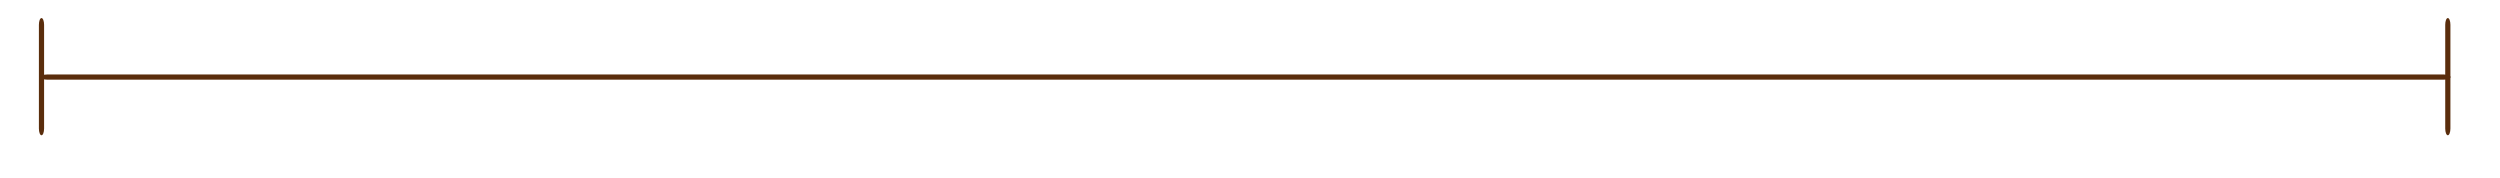 <?xml version="1.0" encoding="UTF-8"?>
<svg id="Calque_1" data-name="Calque 1" xmlns="http://www.w3.org/2000/svg" version="1.1" viewBox="0 0 2410 172">
  <defs>
    <style>
      .cls-1 {
        fill: #000;
      }

      .cls-1, .cls-2 {
        stroke-width: 0px;
      }

      .cls-2 {
        fill: #5a2d0c;
      }
    </style>
  </defs>
  <g>
    <path class="cls-2" d="M2355.8,76.8H45.5c-3.6,0-6.5-1.1-6.5-2.5s2.9-2.5,6.5-2.5h2310.3c3.6,0,6.5,1.1,6.5,2.5s-2.9,2.5-6.5,2.5Z"/>
    <path class="cls-2" d="M40,130.4c-1.4,0-2.5-2.9-2.5-6.5V23.9c0-3.6,1.1-6.5,2.5-6.5s2.5,2.9,2.5,6.5v100c0,3.6-1.1,6.5-2.5,6.5Z"/>
    <path class="cls-2" d="M2359.7,130.4c-1.4,0-2.5-2.9-2.5-6.5V23.9c0-3.6,1.1-6.5,2.5-6.5s2.5,2.9,2.5,6.5v100c0,3.6-1.1,6.5-2.5,6.5Z"/>
  </g>
  <g>
    <path class="cls-1" d="M1421.2-36.6v7.6h-37.4v-54.5h36.7v7.6h-28.1v15.5h24.3v7.1h-24.3v16.7s28.8,0,28.8,0Z"/>
    <path class="cls-1" d="M1464.5-29h-8.4v-22.5c0-3.8-.6-6.5-1.8-8.3-1.2-1.7-3-2.6-5.3-2.6s-2.5.2-3.7.7-2.4,1.1-3.5,2c-1.1.8-2,1.8-2.9,3s-1.5,2.4-2,3.8v23.9h-8.4v-40.1h7.7v8.1c1.5-2.7,3.8-4.8,6.7-6.4,2.9-1.6,6.1-2.3,9.7-2.3s4.4.4,5.9,1.3,2.8,2.1,3.6,3.6c.9,1.5,1.5,3.3,1.9,5.2.4,2,.5,4.1.5,6.3v24.3h0Z"/>
    <path class="cls-1" d="M1484.7-29l-15.4-40.1h8.7l11.5,33,11.6-33h8l-15.3,40.1h-9.1,0Z"/>
    <path class="cls-1" d="M1515.1-75.8v-9.3h8.4v9.3h-8.4ZM1515.1-29v-40.1h8.4V-29h-8.4Z"/>
    <path class="cls-1" d="M1556.3-61.9c-3.3,0-6.2.9-8.7,2.3-2.5,1.4-4.3,3.4-5.4,6v24.6h-8.4v-40.1h7.8v9c1.4-2.8,3.2-5,5.4-6.6,2.2-1.7,4.6-2.6,7.2-2.7h2.2v7.4h-.1Z"/>
    <path class="cls-1" d="M1578.4-28.2c-3.2,0-6-.6-8.6-1.7-2.5-1.1-4.7-2.6-6.5-4.5s-3.2-4.1-4.1-6.6c-1-2.5-1.5-5.2-1.5-7.9s.5-5.4,1.5-7.9,2.4-4.7,4.2-6.6c1.8-1.9,4-3.4,6.5-4.5s5.4-1.7,8.5-1.7,5.9.6,8.5,1.7c2.5,1.1,4.7,2.6,6.5,4.5s3.2,4.1,4.2,6.6,1.5,5.2,1.5,7.9-.5,5.4-1.5,7.9-2.4,4.7-4.2,6.6c-1.8,1.9-4,3.4-6.5,4.5s-5.3,1.7-8.5,1.7ZM1566.5-49c0,1.9.3,3.7.9,5.4.6,1.6,1.5,3.1,2.5,4.3,1.1,1.2,2.3,2.1,3.8,2.8s3,1,4.7,1,3.3-.3,4.7-1c1.5-.7,2.7-1.7,3.8-2.9s1.9-2.7,2.5-4.3.9-3.4.9-5.4-.3-3.7-.9-5.3c-.6-1.7-1.5-3.1-2.5-4.3-1.1-1.2-2.3-2.2-3.8-2.9s-3-1-4.7-1-3.2.4-4.6,1.1c-1.5.7-2.7,1.7-3.8,2.9-1.1,1.2-1.9,2.7-2.6,4.3-.6,1.7-.9,3.4-.9,5.3Z"/>
    <path class="cls-1" d="M1642.6-29h-8.4v-22.5c0-3.8-.6-6.5-1.8-8.3-1.2-1.7-3-2.6-5.3-2.6s-2.5.2-3.7.7-2.4,1.1-3.5,2c-1.1.8-2,1.8-2.9,3-.8,1.2-1.5,2.4-2,3.8v23.9h-8.4v-40.1h7.7v8.1c1.5-2.7,3.8-4.8,6.7-6.4,2.9-1.6,6.1-2.3,9.7-2.3s4.4.4,5.9,1.3,2.7,2.1,3.6,3.6,1.5,3.3,1.9,5.2c.4,2,.5,4.1.5,6.3v24.3h0Z"/>
    <path class="cls-1" d="M1694.7-47.1c1.6.3,3,.9,4.4,1.7,1.3.8,2.5,1.8,3.4,3s1.6,2.5,2.1,4.1c.5,1.5.8,3.2.8,5s-.4,4.6-1.3,6.5-2.2,3.6-3.8,5-3.7,2.4-6,3.2c-2.4.7-5,1.1-7.9,1.1s-7.3-.7-10.3-2c-3-1.4-5.3-3.3-7.1-5.9l5.1-5.8c1.2,1.9,2.8,3.4,4.8,4.5,1.9,1.1,4.4,1.6,7.4,1.6s6-.7,7.8-2.1,2.7-3.6,2.7-6.4-1-5.3-3.1-7c-2-1.7-5.1-2.5-9.1-2.5h-2.1v-6.6h2.3c3.4,0,6.1-.8,7.9-2.4,1.8-1.6,2.8-3.6,2.8-6.1s-.8-4.3-2.5-5.4c-1.7-1.1-3.8-1.7-6.4-1.7s-4.9.6-6.9,1.7c-2,1.1-3.6,2.7-4.8,4.8l-5.3-5.8c.7-1.2,1.7-2.3,2.9-3.3s2.6-1.9,4.2-2.6,3.2-1.3,5.1-1.7c1.8-.4,3.7-.6,5.6-.6s4.8.3,6.9,1,3.9,1.6,5.4,2.8,2.7,2.6,3.5,4.3c.8,1.7,1.2,3.6,1.2,5.6s-.2,3-.7,4.4-1.1,2.6-2,3.8c-.8,1.1-1.9,2.1-3,2.8-1.2.2-2.6.7-4,1Z"/>
    <path class="cls-1" d="M1751.7-51.5c0,3.4-.5,6.5-1.5,9.3s-2.4,5.3-4.1,7.4c-1.8,2.1-3.8,3.7-6.2,4.8-2.4,1.2-5,1.7-7.8,1.7s-5.4-.6-7.8-1.7-4.5-2.8-6.2-4.8c-1.7-2.1-3.1-4.5-4.1-7.4-1-2.8-1.5-5.9-1.5-9.3s.5-6.5,1.5-9.3,2.4-5.3,4.1-7.4,3.8-3.7,6.2-4.9,5-1.8,7.8-1.8,5.4.6,7.8,1.8,4.5,2.8,6.2,4.9c1.8,2.1,3.1,4.5,4.1,7.4,1,2.8,1.5,5.9,1.5,9.3ZM1743.1-51.5c0-2.3-.3-4.4-.8-6.3-.5-1.9-1.3-3.5-2.3-4.9-1-1.4-2.2-2.4-3.5-3.2-1.4-.7-2.8-1.1-4.4-1.1s-3.2.4-4.6,1.1-2.5,1.8-3.5,3.2-1.8,3-2.3,4.9-.8,4-.8,6.3.3,4.4.8,6.3c.5,1.9,1.3,3.5,2.3,4.9s2.2,2.4,3.5,3.1c1.4.7,2.9,1.1,4.6,1.1s3.1-.4,4.4-1.1c1.4-.7,2.5-1.8,3.5-3.1,1-1.4,1.8-3,2.3-4.9s.8-4,.8-6.3Z"/>
    <path class="cls-1" d="M1758.1-49.1c0-2.8.5-5.5,1.5-8s2.4-4.7,4.2-6.6c1.8-1.9,4-3.4,6.6-4.5s5.4-1.7,8.6-1.7,7.7.9,10.7,2.7,5.2,4.2,6.7,7.3l-8.2,2.6c-1-1.7-2.3-3-3.9-4-1.6-.9-3.5-1.4-5.4-1.4s-3.3.3-4.7,1c-1.5.7-2.7,1.6-3.8,2.8s-1.9,2.6-2.5,4.3c-.6,1.6-.9,3.5-.9,5.4s.3,3.7,1,5.4c.6,1.7,1.5,3.1,2.6,4.3s2.4,2.2,3.8,2.9c1.5.7,3,1,4.6,1s2,0,3.1-.4c1-.3,2-.7,2.8-1.2s1.6-1.1,2.2-1.8,1.1-1.4,1.4-2.1l8.3,2.5c-1.3,3-3.6,5.5-6.7,7.4s-6.8,2.9-11.1,2.9-6-.6-8.5-1.7c-2.6-1.1-4.7-2.6-6.6-4.6-1.8-1.9-3.2-4.1-4.2-6.6-1.1-2.5-1.6-5.1-1.6-7.9Z"/>
    <path class="cls-1" d="M1865-29h-8.4v-22.5c0-3.7-.6-6.5-1.8-8.2-1.2-1.7-3-2.6-5.4-2.6s-4.6.9-6.6,2.6c-2,1.8-3.4,4.1-4.3,6.9v23.8h-8.4v-22.5c0-3.8-.6-6.5-1.8-8.3-1.2-1.7-3-2.6-5.3-2.6s-4.6.9-6.6,2.6c-2,1.7-3.4,4-4.3,6.8v24h-8.4v-40.1h7.7v8.1c1.6-2.8,3.7-5,6.3-6.5,2.6-1.5,5.5-2.3,8.9-2.3s5.9.9,7.9,2.6c1.9,1.7,3.1,3.9,3.6,6.5,1.7-3,3.8-5.2,6.4-6.8,2.6-1.6,5.5-2.3,8.8-2.3s4.3.4,5.9,1.3,2.8,2.1,3.7,3.6c.9,1.5,1.6,3.2,1.9,5.2.4,2,.5,4.1.5,6.3v24.4h-.3,0Z"/>
  </g>
</svg>